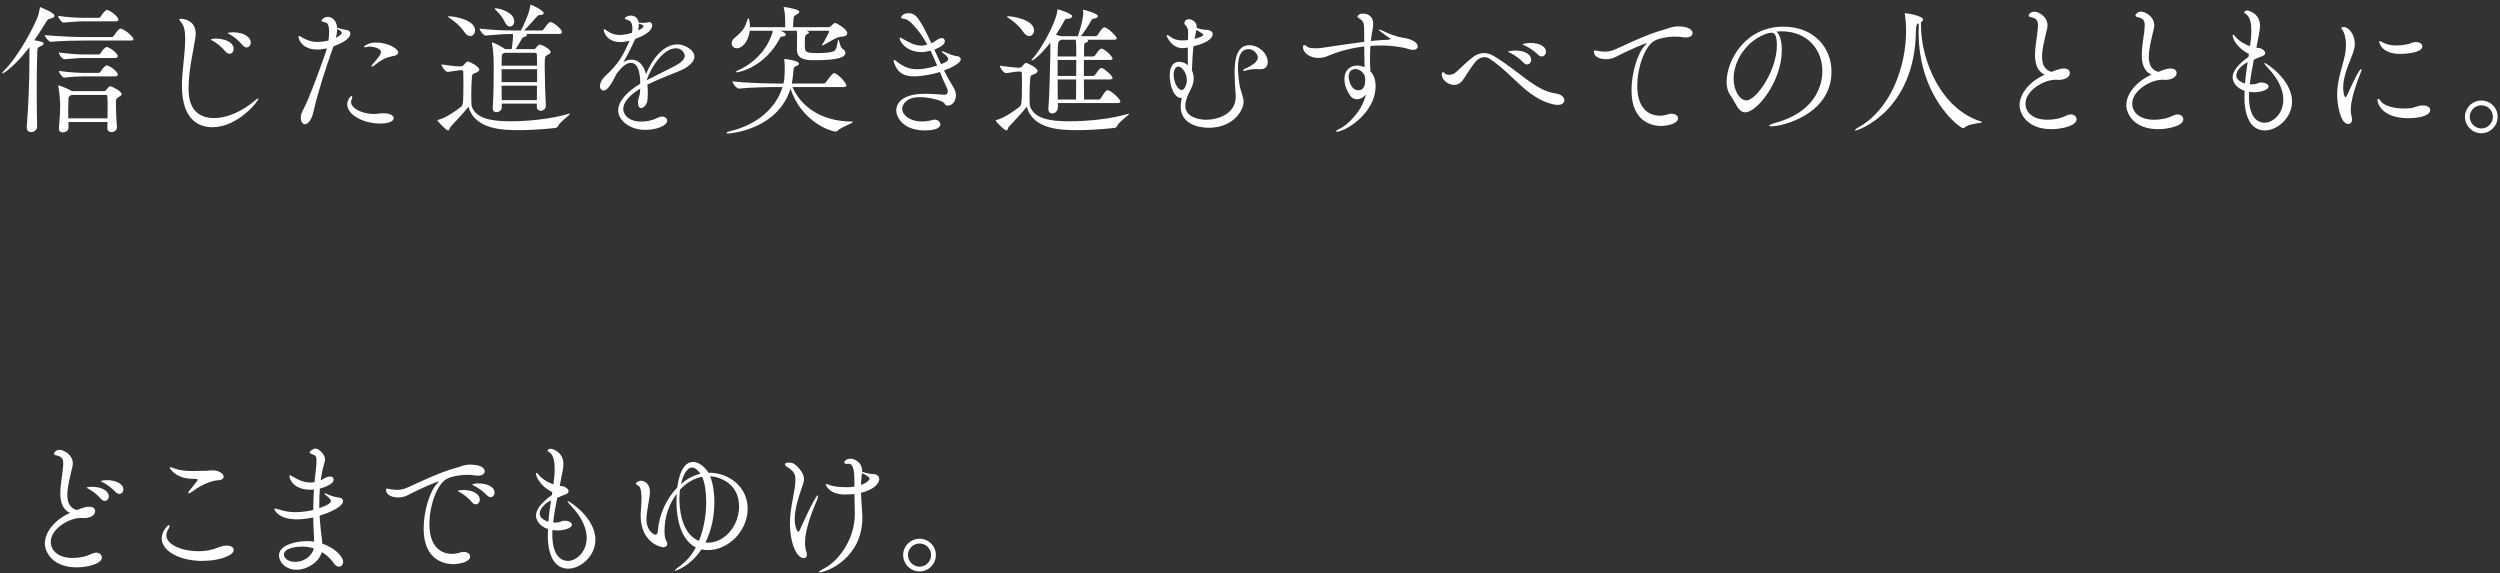 <svg width="445" height="102" viewBox="0 0 445 102" fill="none" xmlns="http://www.w3.org/2000/svg">
<rect x="0" y="0" width="445" height="102" fill="#333333" stroke="none"/>
<path fill-rule="evenodd" clip-rule="evenodd" d="M0.637 12.669C2.561 10.744 4.936 7.045 6.585 3.321C6.835 2.771 7.01 1.972 7.085 1.472C7.11 1.347 7.085 1.272 7.16 1.272C7.185 1.272 9.709 2.247 9.709 2.821C9.709 3.021 9.485 3.196 8.91 3.321C8.535 3.421 8.485 3.471 8.185 3.946C7.51 5.071 6.81 6.146 6.11 7.17C7.585 7.42 7.76 7.545 7.76 7.77C7.76 7.92 7.56 8.07 7.235 8.22C6.71 8.47 6.66 8.47 6.635 9.27C6.56 11.144 6.535 13.669 6.535 16.243C6.535 18.368 6.56 20.542 6.61 22.467V22.517C6.61 23.216 5.935 23.516 5.51 23.516C5.111 23.516 4.761 23.266 4.761 22.667V22.542C5.061 19.042 5.236 14.194 5.236 11.019V8.395C2.811 11.594 0.712 13.069 0.437 13.069C0.387 13.069 0.387 13.044 0.387 13.019C0.387 12.969 0.487 12.819 0.637 12.669ZM19.882 6.595C19.957 6.595 20.157 6.52 20.232 6.396C20.532 5.971 20.932 5.421 21.232 5.171C21.282 5.121 21.357 5.096 21.432 5.096C21.507 5.096 21.557 5.121 21.607 5.121C22.456 5.421 23.756 6.571 23.756 6.995C23.756 7.12 23.631 7.22 23.206 7.22H14.908C13.883 7.22 11.109 7.245 9.01 7.445C8.685 7.445 7.96 6.52 7.96 6.246C10.759 6.52 13.883 6.595 14.958 6.595H19.882ZM12.459 91.294C11.109 90.694 10.734 89.294 10.734 87.77C10.734 86.52 10.984 85.17 11.109 84.146C11.184 83.521 11.259 82.996 11.259 82.546C11.259 81.596 10.959 81.246 9.959 81.046C9.734 80.996 9.609 80.896 9.609 80.771C9.609 80.496 10.009 80.072 10.634 80.072C11.309 80.072 12.959 80.921 12.959 82.496C12.959 83.071 12.734 83.596 12.659 84.021C12.409 85.195 11.984 86.745 11.984 88.095C11.984 89.369 12.384 90.444 13.683 90.794C14.933 90.269 15.458 90.194 15.858 90.194C16.858 90.194 16.933 90.794 16.933 90.969C16.933 91.919 15.683 92.219 14.958 92.219C14.858 92.219 14.733 92.194 14.633 92.194C14.558 92.194 14.483 92.194 14.383 92.194C12.309 92.194 9.035 94.118 9.035 96.443C9.035 97.992 10.334 99.317 12.959 99.317C14.058 99.317 15.283 99.092 16.333 98.567C16.608 98.442 16.883 98.367 17.108 98.367C17.708 98.367 18.132 98.767 18.132 99.217C18.132 100.417 15.433 100.991 13.658 100.991C9.36 100.991 7.985 98.292 7.985 96.717C7.985 94.643 9.834 92.469 12.459 91.294ZM15.808 87.045C15.608 86.945 15.433 86.87 15.433 86.795C15.433 86.77 15.783 86.645 16.408 86.645C17.757 86.645 19.357 87.22 19.357 88.345C19.357 88.819 19.032 89.169 18.632 89.169C18.432 89.169 18.182 89.044 17.957 88.794C17.308 88.02 16.483 87.42 15.808 87.045ZM21.657 16.743C21.657 16.993 21.357 17.143 21.107 17.293C20.632 17.568 20.632 17.643 20.632 18.668C20.632 19.642 20.707 21.167 20.807 22.667V22.717C20.807 23.216 20.307 23.516 19.832 23.516C19.457 23.516 19.107 23.316 19.107 22.842C19.107 22.442 19.132 22.067 19.132 21.717H12.184V22.816C12.184 23.266 11.634 23.566 11.159 23.566C10.809 23.566 10.484 23.391 10.484 22.967V22.891C10.684 20.567 10.709 19.792 10.709 18.568C10.709 18.243 10.584 16.293 10.384 15.393C10.359 15.318 10.359 15.268 10.359 15.243C10.359 15.193 10.384 15.193 10.409 15.193C10.584 15.193 12.284 15.868 12.759 16.193L12.809 16.218H18.557C18.682 16.218 18.832 16.143 18.907 16.018C19.057 15.793 19.432 15.343 19.632 15.343C19.807 15.343 21.657 16.193 21.657 16.743ZM19.107 17.168C19.107 17.093 19.082 16.893 18.907 16.893H12.709L12.534 17.018C12.184 17.243 12.209 17.193 12.184 17.818C12.159 18.493 12.134 19.117 12.134 19.742C12.134 20.192 12.159 20.617 12.159 21.067H19.132C19.157 20.267 19.157 19.592 19.157 18.942C19.157 18.318 19.157 17.718 19.107 17.168ZM14.933 10.32C14.133 10.32 12.759 10.445 11.459 10.545H11.434C11.159 10.545 10.484 9.795 10.484 9.345C12.609 9.62 14.158 9.695 14.983 9.695H17.558C17.633 9.695 17.807 9.62 17.882 9.495C18.057 9.195 18.657 8.37 18.982 8.37C19.057 8.37 19.107 8.395 19.157 8.395C20.332 8.87 20.982 9.795 20.982 9.995C20.982 10.145 20.857 10.32 20.457 10.32H14.933ZM20.457 13.594H14.933C14.133 13.594 12.884 13.644 11.459 13.819H11.434C11.134 13.819 10.484 12.994 10.484 12.619C12.484 12.919 14.158 12.969 14.983 12.969H17.558C17.633 12.969 17.807 12.894 17.882 12.769C18.057 12.469 18.682 11.644 18.982 11.644C19.057 11.644 19.107 11.669 19.157 11.669C20.132 12.044 20.982 12.944 20.982 13.269C20.982 13.444 20.857 13.594 20.457 13.594ZM17.982 85.67C17.982 85.47 19.032 85.47 19.082 85.47C20.457 85.47 21.956 86.045 21.956 87.12C21.956 87.57 21.632 87.92 21.232 87.92C21.032 87.92 20.807 87.82 20.582 87.595C19.882 86.845 19.057 86.245 18.382 85.895C18.182 85.795 17.982 85.72 17.982 85.67ZM17.608 3.171C17.683 3.171 17.832 3.096 17.907 2.971C18.132 2.571 18.757 1.772 19.032 1.772C19.107 1.772 19.157 1.797 19.207 1.797C20.057 2.147 21.082 3.071 21.082 3.471C21.082 3.646 20.982 3.796 20.582 3.796H14.808C14.008 3.796 12.634 3.921 11.334 4.021H11.309C10.959 4.021 10.359 3.196 10.359 2.821C12.009 3.096 14.033 3.171 14.858 3.171H17.608ZM30.085 93.443C30.16 93.443 30.185 93.518 30.185 93.618C30.185 93.743 30.11 93.968 30.01 94.118C29.735 94.518 29.61 94.918 29.61 95.268C29.61 96.967 32.409 98.117 35.309 98.117C36.034 98.117 36.758 98.042 37.433 97.892C38.558 97.642 39.108 97.292 39.758 97.167C39.958 97.142 40.158 97.117 40.332 97.117C41.107 97.117 41.607 97.442 41.607 97.892C41.607 98.867 39.108 99.842 35.959 99.842C32.01 99.842 28.785 98.092 28.785 95.843C28.785 94.518 29.885 93.443 30.085 93.443ZM32.385 15.243C32.385 12.494 32.96 9.695 32.96 6.97C32.96 5.696 32.835 4.621 32.26 3.996C32.035 3.746 31.935 3.596 31.935 3.496C31.935 3.396 32.035 3.346 32.21 3.346C32.26 3.346 34.834 3.346 34.834 5.996C34.834 6.246 34.809 6.52 34.759 6.82C34.484 8.695 33.56 12.569 33.56 15.693C33.56 17.143 33.685 21.017 38.109 21.017C40.333 21.017 43.057 19.917 45.507 17.793C45.707 17.618 45.882 17.518 45.957 17.518C46.007 17.518 46.007 17.543 46.007 17.568C46.007 17.993 42.332 22.642 37.834 22.642C35.634 22.642 32.385 21.592 32.385 15.243ZM40.558 5.896C40.558 5.796 41.158 5.746 41.458 5.746C43.457 5.746 44.632 6.645 44.632 7.57C44.632 8.07 44.307 8.445 43.882 8.445C43.657 8.445 43.407 8.32 43.182 8.045C42.507 7.22 41.658 6.545 40.958 6.146C40.758 6.046 40.558 5.971 40.558 5.896ZM40.858 9.57C40.608 9.57 40.358 9.445 40.133 9.17C39.458 8.345 38.583 7.67 37.884 7.27C37.684 7.17 37.509 7.095 37.509 7.02C37.509 7.02 37.734 6.87 38.408 6.87C39.908 6.87 41.583 7.47 41.583 8.695C41.583 9.195 41.258 9.57 40.858 9.57ZM33.684 85.195C31.135 84.97 30.21 83.371 30.21 83.246C30.21 83.196 30.26 83.171 30.335 83.171C30.51 83.171 30.81 83.296 31.11 83.396C32.134 83.771 33.234 83.846 34.384 83.846C35.159 83.846 35.934 83.821 36.733 83.796C37.133 83.796 37.458 83.721 37.858 83.721C39.008 83.721 39.808 84.346 39.808 84.845C39.808 85.17 39.483 85.47 38.733 85.495C38.158 85.52 36.233 85.945 34.234 87.495C33.934 87.72 33.734 87.82 33.609 87.82C33.534 87.82 33.509 87.795 33.509 87.72C33.509 87.645 33.584 87.47 33.759 87.27C34.109 86.87 35.184 85.57 35.184 85.42C35.184 85.295 35.059 85.245 34.809 85.245C34.434 85.22 34.059 85.22 33.684 85.195ZM49.01 90.519C49.16 90.519 49.41 90.594 49.61 90.669C50.635 91.019 51.56 91.169 52.584 91.169C53.934 91.169 55.159 90.919 55.759 90.769C55.759 89.544 55.809 88.32 55.884 87.145C55.684 87.17 55.484 87.17 55.284 87.17C52.21 87.17 51.51 85.245 51.51 84.72C51.51 84.62 51.56 84.595 51.61 84.595C51.71 84.595 51.91 84.72 52.085 84.82C52.884 85.295 53.984 85.895 55.259 85.895C55.459 85.895 55.659 85.87 55.859 85.845C55.909 85.845 55.934 85.82 55.984 85.82C56.009 85.42 56.059 85.045 56.109 84.67C56.184 84.096 56.334 82.796 56.334 82.046C56.334 81.121 56.109 81.046 55.684 80.896C55.334 80.771 55.109 80.671 55.109 80.521C55.109 80.421 55.634 79.847 56.159 79.847C56.858 79.847 57.858 80.996 57.858 81.696C57.858 82.071 57.708 82.446 57.583 82.996C57.583 82.996 57.433 83.271 57.083 85.495L57.383 85.345C57.858 85.07 58.283 84.82 58.733 84.82C59.008 84.82 59.383 84.895 59.383 85.395C59.383 86.245 57.433 86.845 56.933 86.97C56.858 87.845 56.833 88.719 56.833 89.619C56.833 89.894 56.833 90.169 56.833 90.444C58.258 89.969 58.908 89.519 58.908 89.169C58.908 88.869 58.308 88.37 57.833 87.995C57.783 87.97 57.758 87.92 57.758 87.87C57.758 87.845 57.783 87.82 57.858 87.82C57.883 87.82 57.958 87.82 58.033 87.87C58.583 88.12 59.608 88.519 60.183 88.545C60.733 88.57 61.057 88.819 61.057 89.194C61.057 90.369 57.833 91.519 56.883 91.794C56.933 92.693 57.033 93.568 57.108 94.443C57.183 95.193 57.333 95.993 57.358 96.768C59.908 97.617 61.082 99.267 61.082 99.992C61.082 100.492 60.757 100.867 60.333 100.867C60.033 100.867 59.683 100.692 59.383 100.217C58.883 99.467 58.158 98.792 57.283 98.267C56.758 100.117 54.634 101.416 52.809 101.416C50.835 101.416 49.66 100.042 49.66 98.867C49.66 96.967 52.759 96.318 54.684 96.318C55.109 96.318 55.509 96.343 55.909 96.418C55.909 95.793 55.859 95.118 55.834 94.418C55.784 93.668 55.759 92.893 55.759 92.094C54.359 92.444 52.959 92.444 52.809 92.444C49.61 92.444 48.835 90.794 48.835 90.644C48.835 90.544 48.91 90.519 49.01 90.519ZM53.834 97.292C53.184 97.292 50.535 97.417 50.535 98.742C50.535 99.317 51.26 100.017 52.56 100.017C53.859 100.017 55.434 99.217 55.859 97.617C55.209 97.417 54.534 97.292 53.834 97.292ZM62.584 17.093C62.658 17.093 62.708 17.168 62.708 17.293C62.708 17.418 62.658 17.543 62.609 17.668C62.534 17.818 62.484 17.968 62.484 18.143C62.484 19.217 64.308 20.292 66.633 20.292C67.082 20.292 67.532 20.167 68.257 20.167C68.282 20.167 68.282 20.167 68.307 20.167C69.482 20.167 70.082 20.592 70.082 21.017C70.082 21.117 70.057 21.992 67.682 21.992C64.658 21.992 61.809 20.417 61.809 18.593C61.809 17.868 62.334 17.093 62.584 17.093ZM68.911 86.97C69.061 86.97 69.261 87.045 69.436 87.07C69.811 87.12 70.211 87.195 70.66 87.195C71.11 87.195 71.585 87.12 72.11 86.945C73.285 86.545 77.659 84.196 81.458 83.196C81.983 83.071 82.383 82.771 83.482 82.696C83.532 82.696 83.557 82.696 83.607 82.696C85.907 82.696 86.282 83.496 86.282 83.896C86.282 84.296 85.907 84.67 85.082 84.67C84.907 84.67 84.707 84.645 84.507 84.62C84.082 84.545 83.632 84.52 83.157 84.52C81.708 84.52 80.258 84.845 79.558 85.22C77.734 86.195 76.434 90.069 76.434 93.293C76.434 98.392 79.683 98.592 80.433 98.592C80.883 98.592 81.383 98.517 81.908 98.342C82.133 98.267 82.358 98.242 82.558 98.242C83.232 98.242 83.682 98.617 83.682 99.067C83.682 100.067 81.658 100.417 80.658 100.417C79.483 100.417 75.409 99.992 75.409 94.093C75.409 91.019 76.484 87.445 77.809 86.07C77.984 85.895 78.109 85.77 78.109 85.72C78.109 85.72 78.109 85.695 78.084 85.695C77.834 85.695 74.959 86.895 72.51 88.17C72.01 88.42 71.435 88.545 70.86 88.545C69.736 88.545 68.711 88.07 68.711 87.22C68.711 87.12 68.736 86.97 68.911 86.97ZM81.483 87.37C81.483 87.345 81.833 87.22 82.458 87.22C84.457 87.22 85.407 88.12 85.407 88.919C85.407 89.394 85.082 89.769 84.682 89.769C84.457 89.769 84.232 89.644 84.007 89.394C83.357 88.619 82.533 87.995 81.858 87.62C81.658 87.52 81.483 87.445 81.483 87.37ZM84.057 86.245C84.057 86.195 84.482 86.045 85.157 86.045C86.407 86.045 88.031 86.495 88.031 87.695C88.031 88.145 87.731 88.495 87.331 88.495C87.131 88.495 86.906 88.395 86.682 88.17C85.982 87.42 85.132 86.845 84.457 86.495C84.257 86.395 84.057 86.32 84.057 86.245ZM83.385 18.992C82.785 19.817 81.236 21.442 80.136 22.642C80.061 22.742 80.011 23.216 79.761 23.216C79.411 23.216 77.862 21.542 77.862 21.442C77.862 21.392 77.912 21.342 78.037 21.317C79.136 21.067 80.911 19.942 82.061 19.017C82.485 18.668 82.485 18.043 82.485 14.244C82.485 13.594 82.461 13.044 82.461 12.769C82.461 12.594 82.336 12.494 82.161 12.494L81.711 12.519C81.286 12.544 80.186 12.769 79.711 12.794H79.686C79.286 12.794 78.586 11.819 78.586 11.469C79.411 11.594 81.086 11.819 81.661 11.819H81.736L82.136 11.794C82.286 11.794 82.436 11.694 82.535 11.569C83.06 10.944 83.185 10.944 83.26 10.944C83.51 10.944 85.31 11.794 85.31 12.394C85.31 12.669 84.935 12.869 84.685 12.969C84.335 13.119 84.06 13.069 84.01 13.644C83.935 14.444 83.885 15.768 83.885 16.943C83.885 17.468 83.91 17.968 83.91 18.368C83.91 18.518 83.935 18.892 84.035 19.117C84.885 21.067 87.359 21.592 90.858 21.592C94.083 21.592 98.257 21.142 101.081 20.292C101.231 20.242 101.331 20.217 101.381 20.217C101.431 20.217 101.456 20.242 101.456 20.267C101.456 20.492 99.731 21.617 99.381 22.367C99.281 22.567 99.156 22.717 98.906 22.767C98.707 22.792 95.557 23.166 92.358 23.166C89.784 23.166 84.535 23.141 83.385 18.992ZM95.41 84.346C95.41 84.221 95.435 84.171 95.51 84.171C95.585 84.171 95.735 84.296 95.86 84.471C96.26 85.02 97.235 85.77 98.509 86.22C98.734 84.571 98.734 83.671 98.734 83.421C98.734 82.196 98.534 80.946 97.709 80.446C97.535 80.347 97.46 80.272 97.46 80.197C97.46 79.972 97.909 79.872 98.034 79.872C98.284 79.872 100.284 80.421 100.284 82.571C100.284 83.421 100.034 84.346 99.859 85.295C99.784 85.67 99.709 86.07 99.634 86.495C99.859 86.52 100.259 86.545 100.434 86.62C100.959 86.87 101.209 87.17 101.209 87.445C101.209 87.67 101.034 87.87 100.684 87.995C100.234 88.17 99.784 88.32 99.184 88.619C98.909 90.019 98.634 91.519 98.459 92.993C98.584 92.993 98.709 93.018 98.834 93.018C99.034 93.018 99.209 92.993 99.409 92.968C99.734 92.918 100.009 92.718 100.334 92.693C100.384 92.693 100.459 92.693 100.509 92.693C101.284 92.693 101.808 93.018 101.808 93.393C101.808 93.993 100.459 94.418 99.209 94.418C98.884 94.418 98.609 94.393 98.334 94.343C98.334 94.593 98.309 94.868 98.309 95.118C98.309 99.367 100.234 99.842 101.109 99.842C102.583 99.842 104.433 98.242 104.433 95.743C104.433 93.868 103.383 91.869 101.758 90.169C101.434 89.819 101.034 89.369 101.034 89.219C101.034 89.194 101.059 89.194 101.084 89.194C101.334 89.194 105.982 92.144 105.982 96.068C105.982 99.017 103.333 101.216 101.159 101.216C97.535 101.216 97.51 96.218 97.51 95.443C97.51 95.018 97.51 94.593 97.535 94.168C95.96 93.643 95.41 92.494 95.41 91.769C95.41 90.644 96.385 89.444 98.234 88.12L98.309 87.595C96.185 86.57 95.41 84.845 95.41 84.346ZM96.06 91.419C96.06 91.644 96.135 92.419 97.609 92.868C97.709 91.569 97.909 90.294 98.084 89.069C97.11 89.519 96.06 90.519 96.06 91.419ZM107.76 13.519C110.035 11.394 110.81 10.07 111.934 7.545C111.984 7.445 112.009 7.345 112.059 7.245C111.984 7.27 111.934 7.27 111.884 7.295C111.36 7.42 110.91 7.495 110.51 7.495C107.76 7.495 107.461 5.421 107.461 5.296C107.461 5.246 107.485 5.196 107.535 5.196C107.61 5.196 107.81 5.321 108.11 5.521C108.91 6.071 109.61 6.221 110.285 6.221C110.36 6.221 111.36 6.221 112.484 5.846C112.559 5.521 112.559 5.271 112.559 5.046C112.559 4.171 112.309 3.671 111.56 3.496C111.41 3.446 111.21 3.396 111.21 3.271C111.21 3.046 111.884 2.771 112.259 2.771C112.459 2.771 113.509 2.796 113.684 4.021C113.759 4.021 113.859 4.021 113.984 4.046C114.184 4.071 114.359 4.071 114.534 4.071C114.909 4.071 115.184 4.021 115.259 3.996C115.359 3.946 115.484 3.921 115.559 3.921C115.883 3.921 116.083 4.196 116.083 4.546C116.083 5.521 114.709 6.321 113.084 6.92C113.059 6.995 113.009 7.045 112.984 7.12C112.084 9.07 111.56 10.02 110.96 11.044C111.485 10.744 111.984 10.619 112.434 10.619C113.709 10.619 114.659 11.719 114.984 13.219C116.058 10.519 118.108 7.895 120.557 7.895C121.882 7.895 123.607 8.895 123.607 10.07C123.607 11.044 122.482 12.019 120.857 12.669C119.158 13.344 116.933 14.219 115.234 15.068C115.284 15.568 115.309 16.068 115.309 16.593C115.309 16.968 115.284 17.368 115.259 17.743C115.184 18.593 114.584 19.242 114.134 19.242C113.809 19.242 113.559 18.967 113.559 18.268C113.559 18.168 113.584 18.068 113.584 17.943C113.634 17.318 113.909 17.143 113.934 16.218C113.934 16.068 113.959 15.918 113.959 15.768C111.809 17.068 110.935 18.368 110.935 19.417C110.935 20.242 111.734 21.642 114.159 21.642C115.134 21.642 116.208 21.417 117.108 20.942C117.383 20.792 117.633 20.742 117.858 20.742C118.383 20.742 118.758 21.067 118.758 21.467C118.758 22.417 116.758 23.116 114.859 23.116C111.984 23.116 110.035 21.342 110.035 19.667C110.035 18.018 111.659 16.268 113.959 14.918C113.959 13.719 113.834 11.194 112.284 11.194C111.609 11.194 110.735 11.744 109.735 13.169C109.56 13.469 109.385 13.844 109.185 14.219C108.81 14.918 108.11 16.118 107.436 16.118C107.261 16.118 106.786 15.968 106.786 15.293C106.786 14.843 107.061 14.169 107.76 13.519ZM114.534 4.646C114.534 4.446 113.959 4.271 113.934 4.271C113.834 4.246 113.759 4.221 113.709 4.196C113.709 4.271 113.709 4.321 113.709 4.396C113.709 4.746 113.659 5.071 113.584 5.421C114.134 5.196 114.534 4.871 114.534 4.646ZM115.134 14.269C116.608 13.494 118.658 12.519 120.132 11.744C121.207 11.169 121.882 10.57 121.882 9.92C121.882 9.82 121.682 8.595 120.307 8.595C117.933 8.595 115.758 12.294 115.134 14.194V14.269ZM114.086 85.57C114.711 85.57 115.686 86.095 115.686 87.57C115.686 88.395 115.411 89.444 115.236 90.744C115.136 91.344 115.061 91.969 115.061 92.519C115.061 94.218 116.21 95.168 116.66 95.168C116.935 95.168 117.085 94.893 117.11 94.418C117.285 91.719 118.585 88.794 120.559 86.77C121.084 82.696 122.609 82.221 123.384 82.221C124.683 82.221 125.833 83.646 126.083 84.146C126.133 84.146 126.183 84.146 126.233 84.146C129.682 84.146 133.081 86.595 133.081 90.544C133.081 94.493 129.682 97.917 126.008 97.917C125.633 97.917 125.233 97.892 124.858 97.792C122.834 100.867 120.184 101.616 120.159 101.616C120.134 101.616 120.109 101.591 120.109 101.591C120.109 101.491 120.434 101.166 121.134 100.667C122.284 99.817 123.184 98.717 123.859 97.442C120.434 95.743 120.409 90.194 120.409 89.344C120.409 88.844 120.434 88.37 120.459 87.895C119.11 89.669 118.285 91.994 118.285 94.418C118.285 95.093 118.335 95.843 118.535 96.143C118.685 96.368 118.785 96.618 118.785 96.817C118.785 97.392 118.135 97.417 118.01 97.417C117.91 97.417 114.036 96.842 114.036 91.694C114.036 91.344 114.061 90.994 114.086 90.644C114.136 90.019 114.186 89.344 114.186 88.719C114.186 87.67 114.061 86.77 113.711 86.52C113.486 86.345 113.186 86.27 113.186 86.095C113.186 85.77 113.911 85.57 114.086 85.57ZM123.184 83.221C121.959 83.221 121.309 85.67 121.209 86.17C122.234 85.27 123.409 84.62 124.683 84.321C124.158 83.596 123.659 83.221 123.184 83.221ZM126.008 96.593C129.157 96.593 131.557 93.393 131.557 90.169C131.557 86.045 128.108 84.87 126.408 84.77C126.858 85.895 127.158 87.545 127.158 89.369C127.158 91.694 126.708 94.293 125.558 96.568C125.708 96.593 125.858 96.593 126.008 96.593ZM124.408 96.268C125.333 94.043 125.708 91.519 125.708 89.344C125.708 87.47 125.433 85.845 124.983 84.87C123.509 85.145 122.134 85.97 121.034 87.17C120.984 87.67 120.934 88.195 120.934 88.744C120.934 89.894 121.034 94.893 124.408 96.268ZM129.312 23.666C129.312 23.566 129.561 23.441 129.861 23.366C134.835 22.242 138.209 19.117 139.284 15.493H138.309C136.985 15.493 133.685 15.543 131.561 15.768H131.536C131.086 15.768 130.361 14.793 130.361 14.469C132.786 14.793 137.06 14.868 138.434 14.868H139.459C139.584 14.319 139.659 13.744 139.659 13.194C139.659 12.769 139.684 12.394 139.684 12.019C139.684 11.594 139.659 11.169 139.609 10.67V10.57C139.609 10.519 139.609 10.495 139.659 10.495C139.759 10.495 142.208 10.769 142.208 11.319C142.208 11.469 142.083 11.619 141.733 11.769C141.309 11.969 141.284 11.819 141.159 13.369C141.109 13.894 141.034 14.394 140.934 14.868H146.607C146.757 14.868 146.932 14.769 147.007 14.644C148.082 13.144 148.307 13.019 148.457 13.019C149.082 13.019 150.656 14.769 150.656 15.193C150.656 15.343 150.556 15.493 150.156 15.493H141.059C142.458 18.717 145.882 21.592 151.606 21.642C151.756 21.642 151.831 21.667 151.831 21.692C151.831 21.917 149.732 22.642 149.157 23.216C149.032 23.341 148.932 23.416 148.782 23.416C147.857 23.416 142.633 21.667 140.709 15.768C138.484 23.016 130.111 23.766 129.611 23.766C129.411 23.766 129.312 23.741 129.312 23.666ZM140.336 82.346C140.66 82.346 141.035 82.396 141.21 82.496C141.785 82.771 143.11 84.096 143.11 85.22C143.11 85.745 142.91 86.295 142.685 86.92C142.11 88.594 141.46 90.644 141.46 92.394C141.46 93.943 141.985 94.668 142.085 94.668C142.185 94.668 142.285 94.543 142.41 94.243C142.56 93.868 145.134 88.17 145.559 88.17C145.609 88.17 145.609 88.22 145.609 88.295C145.609 88.445 145.534 88.769 145.434 88.994C144.485 91.169 143.285 94.393 143.285 96.518C143.285 97.142 143.36 97.767 143.535 98.217C143.61 98.417 143.635 98.592 143.635 98.717C143.635 99.142 143.385 99.342 143.06 99.342C141.76 99.342 140.61 96.543 140.61 93.218C140.61 90.844 141.185 88.694 141.435 87.02C141.51 86.545 141.585 85.995 141.585 85.495C141.585 84.471 141.435 83.946 140.086 83.096C139.836 82.946 139.736 82.796 139.736 82.671C139.736 82.421 140.011 82.346 140.336 82.346ZM152.158 91.569C152.158 91.494 152.158 91.394 152.158 91.294C152.133 90.294 152.108 89.144 152.083 87.945C151.808 87.97 151.533 87.995 151.258 87.995C150.983 87.995 150.708 88.02 150.408 88.02C147.534 88.02 146.984 86.32 146.984 86.22C146.984 86.17 147.034 86.145 147.084 86.145C147.234 86.145 147.509 86.295 147.734 86.37C148.559 86.645 149.658 86.72 150.658 86.72C150.808 86.72 150.983 86.72 151.133 86.72C151.433 86.72 151.758 86.67 152.083 86.62V85.27C152.083 84.021 151.908 82.546 151.083 82.546C151.083 82.546 151.058 82.546 151.033 82.546C150.933 82.546 150.858 82.571 150.783 82.571C150.408 82.571 150.283 82.446 150.283 82.321C150.283 82.096 150.658 81.646 151.383 81.646C152.158 81.646 153.457 82.371 153.457 83.721C153.457 83.821 153.457 83.896 153.457 83.996C153.957 84.146 154.532 84.271 154.907 84.346C155.232 84.396 155.582 84.371 155.782 84.42C156.157 84.495 156.507 84.82 156.507 85.295C156.507 86.12 155.432 87.195 153.257 87.72C153.282 88.894 153.382 89.969 153.457 91.069C153.482 91.419 153.507 91.744 153.507 92.069C153.507 99.417 147.134 101.866 145.859 101.866C145.784 101.866 145.734 101.841 145.734 101.816C145.734 101.741 145.984 101.566 146.684 101.191C149.558 99.692 152.158 95.668 152.158 91.569ZM154.682 85.445C154.707 85.42 154.782 85.32 154.782 85.195C154.782 84.87 154.032 84.495 153.432 84.221C153.432 84.321 153.407 84.446 153.382 84.571C153.307 85.195 153.282 85.77 153.257 86.32C153.857 86.12 154.382 85.82 154.682 85.445ZM159.16 10.67C159.235 10.67 159.385 10.744 159.585 10.919C160.86 11.944 161.934 12.319 163.259 12.319C164.759 12.319 166.208 11.869 166.808 11.669C166.433 10.794 166.058 9.895 165.634 9.02C164.934 9.195 164.584 9.27 164.009 9.27C161.385 9.27 160.135 7.445 160.135 6.795C160.135 6.72 160.16 6.695 160.21 6.695C160.335 6.695 160.535 6.845 160.71 6.92C161.51 7.345 162.659 8.12 164.009 8.12C164.259 8.12 164.459 8.095 165.059 7.945C164.309 6.571 163.409 5.271 162.284 4.146C161.51 3.396 161.06 3.346 160.71 3.321C160.51 3.296 160.41 3.196 160.41 3.071C160.41 2.871 160.81 2.347 161.684 2.347C163.009 2.347 163.659 3.146 165.783 7.695C166.008 7.595 166.233 7.495 166.383 7.37C166.858 7.02 167.333 6.77 167.633 6.77C168.133 6.77 168.183 7.245 168.183 7.345C168.183 7.82 167.633 8.32 166.308 8.82C166.708 9.72 167.108 10.57 167.508 11.419C168.408 11.069 168.783 10.819 168.783 10.545C168.783 10.32 168.633 10.02 168.058 9.595C167.758 9.37 167.608 9.245 167.608 9.17C167.608 9.145 167.633 9.12 167.683 9.12C167.783 9.12 168.058 9.22 168.458 9.395C169.308 9.77 170.007 9.97 170.157 9.97C170.682 9.97 171.007 10.22 171.007 10.57C171.007 11.244 169.358 12.069 168.033 12.544C168.533 13.544 169.058 14.494 169.633 15.393C170.007 15.968 170.157 16.518 170.157 16.993C170.157 17.843 169.633 18.792 168.658 18.792C168.258 18.792 168.208 18.543 168.058 18.343C167.758 17.918 165.509 17.293 163.684 17.293C161.26 17.293 160.585 18.717 160.585 19.342C160.585 20.417 161.884 21.617 164.084 21.617C164.834 21.617 165.534 21.492 165.958 21.367C166.108 21.317 166.233 21.292 166.358 21.292C166.958 21.292 167.383 21.692 167.383 22.142C167.383 23.066 165.584 23.216 164.634 23.216C160.81 23.216 159.535 20.917 159.535 19.642C159.535 19.117 159.735 16.693 164.659 16.693C166.058 16.693 167.433 16.843 168.033 16.868C168.058 16.868 168.058 16.868 168.083 16.868C168.508 16.868 168.708 16.618 168.708 16.293C168.708 16.093 168.658 15.868 168.533 15.618C168.108 14.743 167.708 13.794 167.308 12.819C165.958 13.244 164.009 13.594 162.709 13.594C161.01 13.594 159.785 13.044 159.16 11.219C159.085 11.044 159.06 10.894 159.06 10.794C159.06 10.719 159.085 10.67 159.16 10.67ZM163.686 95.893C165.285 95.893 166.585 97.192 166.585 98.792C166.585 100.392 165.285 101.716 163.686 101.716C162.086 101.716 160.762 100.392 160.762 98.792C160.762 97.192 162.086 95.893 163.686 95.893ZM163.686 100.867C164.811 100.867 165.735 99.917 165.735 98.792C165.735 97.667 164.811 96.743 163.686 96.743C162.561 96.743 161.611 97.667 161.611 98.792C161.611 99.917 162.561 100.867 163.686 100.867ZM131.161 8.595C130.611 8.595 130.236 8.22 130.236 7.72C130.236 7.395 130.411 7.02 130.836 6.67C132.236 5.546 132.636 4.871 133.036 3.521C133.086 3.346 133.161 3.246 133.211 3.246C133.211 3.246 133.485 3.346 133.485 4.846H139.759V3.946C139.759 2.846 139.709 2.172 139.509 1.422C139.484 1.347 139.484 1.297 139.484 1.272C139.484 1.247 139.484 1.247 139.509 1.247C139.759 1.247 142.283 1.622 142.283 2.097C142.283 2.247 142.133 2.372 141.908 2.521C141.359 2.871 141.309 2.746 141.234 3.446C141.209 3.746 141.184 4.346 141.184 4.846H147.457C147.582 4.846 147.807 4.746 147.907 4.646C148.157 4.396 148.482 4.071 148.707 4.071C148.807 4.071 150.806 5.146 150.806 5.921C150.806 6.221 150.531 6.495 149.807 6.52C148.857 6.571 147.582 7.52 146.532 8.045C146.482 8.07 146.407 8.095 146.357 8.095C146.332 8.095 146.307 8.095 146.307 8.045C146.307 8.02 146.332 7.97 146.382 7.895C146.807 7.27 147.582 5.721 147.582 5.621C147.582 5.521 147.507 5.471 147.407 5.471H143.533C143.833 5.571 143.983 5.621 143.983 5.771C143.983 5.871 143.908 5.996 143.708 6.071C143.258 6.271 143.258 6.42 143.258 7.97C143.258 9.32 143.333 9.445 145.658 9.445C146.307 9.445 147.032 9.42 147.482 9.345C148.732 9.145 148.807 9.095 149.132 7.37C149.182 7.17 149.207 7.07 149.257 7.07C149.382 7.07 149.532 8.445 149.981 8.695C150.281 8.87 150.481 9.12 150.481 9.395C150.481 10.045 149.682 10.719 145.058 10.719C143.683 10.719 141.858 10.694 141.858 8.845V8.695C141.883 8.045 141.883 7.27 141.883 6.77C141.883 6.396 141.883 5.796 141.833 5.471H138.884C139.084 5.546 139.884 5.821 139.884 6.146C139.884 6.321 139.709 6.471 139.309 6.495C138.984 6.52 138.959 6.52 138.859 6.745C136.21 11.844 131.686 12.869 131.136 12.869C131.011 12.869 130.961 12.844 130.961 12.819C130.961 12.744 131.061 12.669 131.286 12.569C136.06 10.445 137.41 6.396 137.56 5.471H133.461C133.161 7.595 132.011 8.595 131.161 8.595ZM91.533 3.796C91.533 4.321 91.183 4.721 90.758 4.721C90.459 4.721 90.134 4.496 89.884 3.971C89.509 3.146 88.809 2.297 88.284 1.822C88.134 1.672 88.059 1.597 88.059 1.547C88.059 1.497 88.109 1.472 88.209 1.472C88.809 1.472 91.533 2.147 91.533 3.796ZM86.46 6.321H86.435C86.035 6.321 85.36 5.371 85.36 5.096C87.884 5.371 89.784 5.421 91.508 5.421H92.733C92.933 5.021 94.208 2.521 94.383 1.072C94.408 0.897 94.408 0.822 94.458 0.822C94.633 0.822 96.782 1.872 96.782 2.347C96.782 2.521 96.582 2.646 96.082 2.671C95.732 2.696 95.732 2.796 95.507 3.021C95.032 3.521 94.133 4.596 93.283 5.421H96.432C96.507 5.421 96.682 5.346 96.757 5.221C97.607 3.996 97.857 3.921 97.957 3.921C98.007 3.921 98.057 3.946 98.107 3.946C98.981 4.271 100.031 5.296 100.031 5.721C100.031 5.896 99.906 6.046 99.531 6.046H93.708C93.758 6.096 93.808 6.171 93.808 6.221C93.808 6.346 93.658 6.495 93.283 6.595C93.008 6.67 92.933 6.82 92.833 6.995C92.533 7.52 92.133 8.22 91.783 8.745H95.032C95.157 8.745 95.282 8.695 95.357 8.57C95.657 8.17 95.857 7.945 96.082 7.945C96.557 7.945 98.007 8.795 98.007 9.245C98.007 9.495 97.707 9.645 97.457 9.77C97.007 10.045 96.957 10.095 96.957 11.694C96.957 13.644 97.057 16.968 97.157 18.817V18.868C97.157 19.392 96.682 19.717 96.232 19.717C95.882 19.717 95.557 19.492 95.557 19.017V18.443H89.309V19.192C89.309 19.642 88.784 19.967 88.359 19.967C88.009 19.967 87.709 19.767 87.709 19.342V19.267C87.859 16.918 87.884 13.794 87.884 12.019C87.884 9.945 87.734 8.42 87.584 7.795C87.584 7.72 87.559 7.695 87.559 7.645C87.559 7.595 87.584 7.57 87.634 7.57C87.909 7.57 89.259 8.27 89.884 8.72L89.909 8.745H91.083C91.158 8.22 91.308 7.145 91.308 6.495C91.308 6.321 91.308 6.171 91.283 6.046C89.859 6.046 88.334 6.171 86.46 6.321ZM89.309 17.818H95.557C95.557 16.993 95.582 16.118 95.582 15.243H89.284C89.284 16.118 89.309 16.993 89.309 17.818ZM89.284 14.618H95.607V12.319H89.284V14.618ZM89.784 9.395C89.734 9.445 89.659 9.47 89.584 9.52C89.409 9.62 89.309 9.67 89.309 10.195C89.309 10.545 89.284 11.069 89.284 11.694H95.607C95.607 10.794 95.582 10.07 95.557 9.645C95.557 9.57 95.457 9.395 95.307 9.395H89.784ZM84.56 5.396C84.56 5.971 84.185 6.42 83.71 6.42C83.36 6.42 82.96 6.196 82.61 5.646C81.961 4.646 80.736 3.621 79.886 3.121C79.786 3.046 79.736 2.996 79.736 2.971C79.736 2.921 79.811 2.896 79.936 2.896C80.786 2.896 84.56 3.496 84.56 5.396ZM65.783 8.295C65.683 8.295 65.583 8.295 65.508 8.32C65.283 8.37 65.058 8.42 64.933 8.42C64.833 8.42 64.783 8.395 64.783 8.345C64.783 8.22 65.558 7.57 66.907 7.57C69.207 7.57 70.881 8.745 70.881 9.32C70.881 9.62 70.607 9.845 70.207 9.92C68.782 10.22 68.107 10.445 66.558 11.694C66.408 11.819 66.308 11.844 66.233 11.844C66.158 11.844 66.133 11.819 66.133 11.769C66.133 11.694 66.158 11.619 66.233 11.544C66.807 10.819 67.007 10.719 67.457 10.045C67.532 9.945 67.807 9.595 67.807 9.27C67.807 8.52 66.283 8.295 65.783 8.295ZM53.136 6.545C53.136 6.446 53.186 6.396 53.236 6.396C53.361 6.396 53.561 6.545 53.736 6.645C54.286 6.97 55.285 7.47 56.46 7.47C56.535 7.47 57.335 7.47 58.46 7.22C58.535 6.72 58.584 6.171 58.584 5.671C58.584 4.771 58.41 4.046 57.86 3.971C57.585 3.946 57.235 3.846 57.235 3.646C57.235 3.496 57.735 2.996 58.36 2.996C58.834 2.996 59.884 3.371 60.009 4.946C60.984 5.221 61.234 5.271 61.634 5.321C62.059 5.371 62.359 5.621 62.359 5.996C62.359 7.045 60.284 7.92 59.359 8.245C59.309 8.395 59.259 8.52 59.209 8.67C57.86 12.469 56.635 16.243 55.76 20.042C55.485 21.317 54.785 22.117 54.286 22.117C53.911 22.117 53.536 21.692 53.536 20.967C53.536 20.517 53.686 19.992 54.036 19.392C54.935 17.843 57.935 9.695 58.185 8.595C57.81 8.695 57.21 8.82 56.535 8.82C53.661 8.82 53.136 6.92 53.136 6.545ZM60.834 5.846C60.834 5.646 60.584 5.421 60.009 5.171C60.009 5.646 59.934 6.171 59.784 6.745C60.459 6.396 60.834 6.046 60.834 5.846ZM177.412 21.342C178.511 21.092 180.311 19.942 181.461 19.017C181.836 18.693 181.911 18.443 181.911 14.444C181.911 13.819 181.886 13.294 181.886 13.019C181.886 12.844 181.761 12.744 181.586 12.744H181.111C180.686 12.744 179.561 12.994 179.086 13.019H179.061C178.661 13.019 177.961 12.044 177.961 11.694C178.836 11.819 180.661 12.044 181.136 12.044H181.536C181.686 12.044 181.836 11.944 181.936 11.819C182.46 11.194 182.585 11.194 182.66 11.194C182.76 11.194 184.685 11.994 184.685 12.644C184.685 12.919 184.31 13.119 184.06 13.219C183.71 13.369 183.435 13.319 183.385 13.894C183.31 14.693 183.26 15.918 183.26 17.018C183.26 17.493 183.285 17.968 183.285 18.368C183.285 18.518 183.31 18.892 183.41 19.117C184.285 21.092 186.809 21.592 190.333 21.592C193.558 21.592 197.782 21.167 200.581 20.317C200.731 20.267 200.831 20.242 200.906 20.242C200.956 20.242 200.956 20.267 200.956 20.292C200.956 20.517 199.231 21.617 198.881 22.367C198.781 22.567 198.656 22.717 198.406 22.767C198.207 22.792 195.007 23.166 191.758 23.166C188.959 23.166 183.885 23.091 182.76 18.992C182.16 19.817 180.611 21.442 179.511 22.642C179.436 22.742 179.386 23.216 179.136 23.216C178.761 23.216 177.237 21.617 177.237 21.467C177.237 21.417 177.287 21.367 177.412 21.342ZM182.11 5.646C181.461 4.646 180.236 3.621 179.386 3.121C179.286 3.046 179.236 2.996 179.236 2.971C179.236 2.921 179.311 2.896 179.436 2.896C180.286 2.896 184.06 3.496 184.06 5.396C184.06 5.971 183.685 6.42 183.21 6.42C182.86 6.42 182.46 6.196 182.11 5.646ZM183.66 10.769C183.635 10.769 183.61 10.744 183.61 10.719C183.61 10.67 183.685 10.57 183.81 10.42C185.31 8.82 187.959 4.071 188.209 1.897C188.234 1.722 188.209 1.672 188.309 1.672C188.459 1.672 190.858 2.421 190.858 2.896C190.858 3.121 190.508 3.321 190.059 3.346C189.659 3.371 189.634 3.371 189.459 3.696C189.009 4.521 188.509 5.371 187.959 6.196L188.734 6.396L188.884 6.446H191.858C191.958 6.171 192.808 3.621 192.808 2.347C192.808 2.222 192.808 2.097 192.783 1.997C192.783 1.947 192.758 1.897 192.758 1.847C192.758 1.772 192.783 1.747 192.858 1.747C192.883 1.747 195.432 2.347 195.432 2.896C195.432 3.071 195.257 3.221 194.782 3.296C194.457 3.346 194.357 3.396 194.233 3.646C193.733 4.596 193.033 5.621 192.383 6.446H195.032C195.107 6.446 195.307 6.346 195.382 6.221C196.032 5.221 196.282 4.871 196.582 4.871C196.632 4.871 196.682 4.871 196.707 4.896C197.582 5.221 198.781 6.545 198.781 6.82C198.781 6.97 198.681 7.07 198.257 7.07H193.533C193.633 7.12 193.683 7.195 193.683 7.27C193.683 7.42 193.458 7.57 193.183 7.645C193.008 7.695 192.983 7.87 192.983 8.12C192.958 8.645 192.958 9.32 192.958 10.045H194.607C194.682 10.045 194.882 9.945 194.957 9.82C195.657 8.745 195.957 8.645 196.057 8.645C196.107 8.645 196.157 8.645 196.182 8.67C196.857 8.92 198.032 10.07 198.032 10.42C198.032 10.57 197.932 10.67 197.507 10.67H192.933V13.519H194.607C194.682 13.519 194.882 13.419 194.957 13.294C195.507 12.469 195.832 12.094 196.057 12.094C196.107 12.094 196.157 12.094 196.182 12.119C196.607 12.269 198.032 13.444 198.032 13.894C198.032 14.044 197.932 14.144 197.507 14.144H192.933C192.933 15.468 192.958 16.743 192.958 17.718H195.607C195.682 17.718 195.857 17.618 195.932 17.493C196.657 16.368 196.857 16.068 197.182 16.068C197.232 16.068 197.282 16.068 197.307 16.093C198.282 16.443 199.431 17.793 199.431 18.068C199.431 18.218 199.331 18.343 198.906 18.343H188.284C188.284 18.668 188.309 18.942 188.309 19.142C188.309 19.367 188.109 20.192 187.284 20.192C186.909 20.192 186.609 19.967 186.609 19.392V19.217C186.809 17.268 186.959 10.495 186.959 9.52V7.57C185.21 9.845 183.91 10.769 183.66 10.769ZM188.284 17.718H191.533C191.533 16.968 191.558 15.568 191.558 14.144H188.259C188.259 15.443 188.284 16.718 188.284 17.718ZM188.259 13.519H191.558C191.558 12.444 191.583 11.394 191.583 10.67H188.259V13.519ZM191.583 10.045V9.795C191.583 8.07 191.558 7.545 191.483 7.07H188.934L188.684 7.195C188.409 7.345 188.259 7.395 188.259 10.045H191.583ZM207.761 6.246C207.886 6.246 208.136 6.371 208.461 6.62C209.01 7.045 209.735 7.195 210.485 7.195C210.81 7.195 211.135 7.17 211.46 7.12C211.46 6.695 211.46 6.271 211.485 5.896C211.485 5.846 211.485 5.796 211.485 5.721C211.485 4.596 210.81 4.471 210.81 4.146C210.81 3.871 211.035 3.421 211.585 3.421C212.11 3.421 213.009 3.821 213.009 4.771C213.009 4.846 213.009 4.896 213.009 4.971C214.209 5.371 214.559 5.271 214.984 5.321C215.509 5.396 215.859 5.671 215.859 6.071C215.859 6.495 215.459 7.52 212.435 8.245C212.285 9.62 212.21 11.119 212.16 12.569C212.385 12.994 212.485 13.444 212.485 13.919C212.485 14.569 212.285 15.293 211.885 16.043C211.41 16.943 210.985 17.918 210.985 18.817C210.985 21.067 213.909 21.317 214.684 21.317C216.808 21.317 219.958 20.267 219.958 17.218C219.958 17.143 219.958 17.043 219.958 16.943C219.833 15.293 219.758 13.994 219.758 12.894C219.758 10.969 220.008 8.045 222.357 8.045C224.107 8.045 225.656 9.545 225.656 11.019C225.656 11.744 225.281 12.319 224.407 12.319C224.332 12.319 224.282 12.319 224.207 12.319C224.032 12.294 223.857 12.294 223.657 12.294C223.007 12.294 222.282 12.394 221.757 12.544C221.607 12.594 221.507 12.594 221.432 12.594C221.307 12.594 221.257 12.569 221.257 12.519C221.257 12.444 221.357 12.344 221.582 12.244C222.282 11.944 223.882 11.144 223.882 10.295C223.882 10.095 223.857 9.945 223.832 9.895C223.482 9.12 222.857 8.745 222.232 8.745C221.107 8.745 220.358 9.67 220.358 12.044C220.358 12.994 220.483 13.994 220.583 14.769C220.733 16.093 221.357 17.118 221.357 18.143C221.357 19.517 219.658 22.742 215.134 22.742C213.259 22.742 210.16 22.042 210.16 18.967C210.16 18.493 210.235 17.968 210.36 17.468C208.835 17.468 208.211 15.018 208.211 13.444C208.211 12.119 208.66 10.994 209.935 10.994C210.46 10.994 211.035 11.244 211.435 11.619V8.47C211.085 8.52 210.76 8.57 210.485 8.57C208.51 8.57 207.661 6.471 207.661 6.346C207.661 6.271 207.686 6.246 207.761 6.246ZM214.009 6.396C214.084 6.321 214.184 6.221 214.184 6.146C214.184 6.071 214.159 6.046 212.959 5.321C212.909 5.621 212.834 5.946 212.759 6.321C212.709 6.52 212.659 6.72 212.634 6.92C213.259 6.77 213.759 6.595 214.009 6.396ZM211.26 14.269C211.26 12.819 210.26 11.844 209.785 11.844C209.435 11.844 208.91 12.144 208.91 13.319C208.91 14.644 209.66 16.018 210.335 16.018C210.71 16.018 211.06 15.593 211.26 14.469C211.26 14.394 211.26 14.344 211.26 14.269ZM232.186 8.02C232.311 8.02 232.511 8.12 232.711 8.32C232.961 8.57 233.686 8.595 234.136 8.595C234.586 8.595 235.035 8.57 235.485 8.495C238.01 8.12 240.384 7.745 242.834 7.445C242.834 6.67 242.809 5.846 242.809 4.996C242.809 3.821 242.409 3.571 241.834 3.196C241.684 3.096 241.634 3.046 241.634 2.946C241.634 2.771 241.909 2.421 242.634 2.421C243.009 2.421 244.433 2.546 244.433 4.296C244.433 4.571 244.383 4.846 244.333 5.171C244.183 5.921 244.083 6.62 244.008 7.295C245.008 7.195 246.058 7.12 247.133 7.07C247.382 7.045 247.507 6.995 247.507 6.92C247.507 6.895 247.457 6.845 247.407 6.82C246.808 6.446 245.358 5.346 245.358 5.271C245.358 5.246 245.383 5.246 245.408 5.246C245.558 5.246 245.908 5.371 246.108 5.471C247.282 6.046 248.557 6.52 249.482 6.67C251.781 6.995 252.356 7.77 252.356 8.245C252.356 8.595 252.056 8.87 251.531 8.87C251.332 8.87 251.132 8.845 250.882 8.77C249.307 8.295 247.557 8.095 245.758 8.095C245.158 8.095 244.533 8.12 243.933 8.17C243.883 8.97 243.858 9.67 243.858 10.32C243.858 11.294 243.908 12.094 243.933 12.694C244.658 13.469 244.858 14.419 244.858 15.318C244.858 20.217 239.384 23.441 237.96 23.441C237.86 23.441 237.81 23.416 237.81 23.366C237.81 23.291 238.01 23.116 238.46 22.916C239.659 22.392 242.409 19.967 243.134 16.818C242.784 17.243 242.359 17.518 241.859 17.643C241.734 17.668 241.634 17.668 241.534 17.668C240.984 17.668 240.559 17.368 240.334 17.018C239.809 16.193 239.309 15.343 239.309 14.044C239.309 12.444 240.384 11.669 241.584 11.669C242.009 11.669 242.459 11.769 242.884 11.969C242.884 10.994 242.859 9.745 242.834 8.27C240.534 8.545 238.31 9.12 236.46 9.92C235.96 10.145 235.335 10.32 234.661 10.32C233.386 10.32 231.936 9.57 231.936 8.345C231.936 8.12 232.036 8.02 232.186 8.02ZM241.234 12.294C240.609 12.294 240.059 12.744 240.059 13.644C240.059 14.019 240.334 16.068 241.834 16.068C242.834 16.068 243.009 14.968 243.009 14.244C243.009 13.994 242.984 13.744 242.934 13.494C242.359 12.344 241.459 12.294 241.234 12.294ZM256.861 12.844C256.961 12.844 257.061 12.919 257.161 13.044C257.286 13.219 257.586 13.319 257.936 13.319C258.236 13.319 258.611 13.244 258.936 13.019C259.436 12.694 260.86 11.169 262.135 10.195C262.71 9.745 263.41 9.445 264.184 9.445C264.684 9.445 265.234 9.57 265.809 9.92C270.358 12.619 273.332 16.193 276.956 16.643C277.931 16.768 278.456 17.343 278.456 17.868C278.456 18.293 278.081 18.668 277.256 18.668C277.031 18.668 276.756 18.643 276.431 18.568C271.733 17.443 269.283 13.144 265.134 10.445C264.834 10.245 264.509 10.17 264.209 10.17C263.709 10.17 263.235 10.42 262.86 10.769C262.085 11.494 260.86 13.619 260.435 14.194C259.96 14.868 259.361 15.118 258.811 15.118C257.911 15.118 256.636 14.344 256.636 13.219C256.636 12.969 256.736 12.844 256.861 12.844ZM272.557 10.644C272.557 11.094 272.232 11.469 271.832 11.469C271.633 11.469 271.383 11.369 271.158 11.119C270.433 10.37 269.533 9.77 268.833 9.42C268.633 9.32 268.458 9.27 268.458 9.195C268.458 9.095 269.258 8.995 269.708 8.995C271.857 8.995 272.557 9.97 272.557 10.644ZM275.182 9.22C275.182 9.67 274.857 10.045 274.432 10.045C274.232 10.045 274.007 9.97 273.782 9.745C273.032 9.02 272.157 8.445 271.433 8.12C271.233 8.02 271.008 7.97 271.008 7.895C271.008 7.845 271.533 7.645 272.407 7.645C273.757 7.645 275.182 8.12 275.182 9.22ZM283.911 8.97C284.061 8.97 284.261 9.045 284.436 9.07C284.811 9.12 285.211 9.195 285.66 9.195C286.11 9.195 286.585 9.12 287.11 8.945C288.285 8.545 292.659 6.196 296.458 5.196C296.983 5.071 297.383 4.771 298.482 4.696C298.532 4.696 298.557 4.696 298.607 4.696C300.907 4.696 301.282 5.496 301.282 5.896C301.282 6.296 300.907 6.67 300.082 6.67C299.907 6.67 299.707 6.645 299.507 6.62C299.082 6.545 298.632 6.52 298.157 6.52C296.708 6.52 295.258 6.845 294.558 7.22C292.734 8.195 291.434 12.069 291.434 15.293C291.434 20.392 294.683 20.592 295.433 20.592C295.883 20.592 296.383 20.517 296.908 20.342C297.133 20.267 297.358 20.242 297.558 20.242C298.232 20.242 298.682 20.617 298.682 21.067C298.682 22.067 296.658 22.417 295.658 22.417C294.483 22.417 290.409 21.992 290.409 16.093C290.409 13.019 291.484 9.445 292.809 8.07C292.984 7.895 293.109 7.77 293.109 7.72C293.109 7.72 293.109 7.695 293.084 7.695C292.834 7.695 289.959 8.895 287.51 10.17C287.01 10.42 286.435 10.545 285.86 10.545C284.736 10.545 283.711 10.07 283.711 9.22C283.711 9.12 283.736 8.97 283.911 8.97ZM317.409 4.746C323.082 4.746 326.006 8.67 326.006 12.744C326.006 20.342 317.309 22.492 315.259 22.492C315.034 22.492 314.909 22.442 314.909 22.392C314.909 22.267 315.309 22.067 316.034 21.867C322.607 20.092 324.382 15.743 324.382 12.644C324.382 8.945 321.832 5.571 317.084 5.571C316.784 5.571 316.484 5.596 316.184 5.621C316.809 6.071 317.159 7.345 317.159 8.945C317.159 14.419 312.785 19.992 310.635 19.992C309.411 19.992 308.961 18.318 307.936 16.843C307.536 16.293 307.336 15.493 307.336 14.569C307.336 10.769 310.66 4.746 317.409 4.746ZM310.885 17.868C312.56 17.868 316.284 12.644 316.284 8.045C316.284 6.246 315.859 5.821 315.309 5.821C315.234 5.821 315.159 5.821 315.059 5.846C314.984 5.871 314.909 5.871 314.859 5.871C311.01 6.97 308.586 10.719 308.586 13.994C308.586 16.193 309.685 17.868 310.885 17.868ZM330.761 22.692C336.635 19.442 339.284 11.769 339.284 5.471V5.371C339.284 4.171 339.159 3.071 339.059 2.521C339.034 2.472 339.034 2.421 339.034 2.396C339.034 2.372 339.059 2.347 339.084 2.347C339.384 2.347 342.308 2.796 342.308 3.496C342.308 3.646 342.183 3.796 341.934 3.946V4.446C341.934 10.969 345.633 19.467 352.606 21.617C352.756 21.667 352.806 21.692 352.806 21.742C352.806 21.942 350.381 21.992 349.707 22.692C349.632 22.767 349.532 22.816 349.432 22.816C348.857 22.816 341.509 17.368 341.509 5.671C341.509 5.171 341.534 4.671 341.559 4.146C341.159 4.321 341.059 4.346 341.034 5.571C340.834 19.742 330.736 23.241 330.261 23.241C330.211 23.241 330.186 23.216 330.186 23.191C330.186 23.091 330.436 22.867 330.761 22.692ZM363.959 13.294C362.609 12.694 362.234 11.294 362.234 9.77C362.234 8.52 362.484 7.17 362.609 6.146C362.684 5.521 362.759 4.996 362.759 4.546C362.759 3.596 362.459 3.246 361.459 3.046C361.234 2.996 361.109 2.896 361.109 2.771C361.109 2.496 361.509 2.072 362.134 2.072C362.809 2.072 364.459 2.921 364.459 4.496C364.459 5.071 364.234 5.596 364.159 6.021C363.909 7.195 363.484 8.745 363.484 10.095C363.484 11.369 363.884 12.444 365.183 12.794C366.433 12.269 366.958 12.194 367.358 12.194C368.358 12.194 368.433 12.794 368.433 12.969C368.433 13.919 367.183 14.219 366.458 14.219C366.358 14.219 366.233 14.194 366.133 14.194C366.058 14.194 365.983 14.194 365.883 14.194C363.809 14.194 360.535 16.118 360.535 18.443C360.535 19.992 361.834 21.317 364.459 21.317C365.558 21.317 366.783 21.092 367.833 20.567C368.108 20.442 368.383 20.367 368.608 20.367C369.208 20.367 369.632 20.767 369.632 21.217C369.632 22.417 366.933 22.991 365.158 22.991C360.86 22.991 359.485 20.292 359.485 18.717C359.485 16.643 361.334 14.469 363.959 13.294ZM382.959 13.294C381.609 12.694 381.234 11.294 381.234 9.77C381.234 8.52 381.484 7.17 381.609 6.146C381.684 5.521 381.759 4.996 381.759 4.546C381.759 3.596 381.459 3.246 380.459 3.046C380.234 2.996 380.109 2.896 380.109 2.771C380.109 2.496 380.509 2.072 381.134 2.072C381.809 2.072 383.459 2.921 383.459 4.496C383.459 5.071 383.234 5.596 383.159 6.021C382.909 7.195 382.484 8.745 382.484 10.095C382.484 11.369 382.884 12.444 384.183 12.794C385.433 12.269 385.958 12.194 386.358 12.194C387.358 12.194 387.433 12.794 387.433 12.969C387.433 13.919 386.183 14.219 385.458 14.219C385.358 14.219 385.233 14.194 385.133 14.194C385.058 14.194 384.983 14.194 384.883 14.194C382.809 14.194 379.535 16.118 379.535 18.443C379.535 19.992 380.834 21.317 383.459 21.317C384.558 21.317 385.783 21.092 386.833 20.567C387.108 20.442 387.383 20.367 387.608 20.367C388.208 20.367 388.632 20.767 388.632 21.217C388.632 22.417 385.933 22.991 384.158 22.991C379.86 22.991 378.485 20.292 378.485 18.717C378.485 16.643 380.334 14.469 382.959 13.294ZM397.41 6.346C397.41 6.221 397.435 6.171 397.51 6.171C397.585 6.171 397.735 6.296 397.86 6.471C398.26 7.02 399.235 7.77 400.509 8.22C400.734 6.571 400.734 5.671 400.734 5.421C400.734 4.196 400.534 2.946 399.709 2.446C399.535 2.347 399.46 2.272 399.46 2.197C399.46 1.972 399.909 1.872 400.034 1.872C400.284 1.872 402.284 2.421 402.284 4.571C402.284 5.421 402.034 6.346 401.859 7.295C401.784 7.67 401.709 8.07 401.634 8.495C401.859 8.52 402.259 8.545 402.434 8.62C402.959 8.87 403.209 9.17 403.209 9.445C403.209 9.67 403.034 9.87 402.684 9.995C402.234 10.17 401.784 10.32 401.184 10.619C400.909 12.019 400.634 13.519 400.459 14.993C400.584 14.993 400.709 15.018 400.834 15.018C401.034 15.018 401.209 14.993 401.409 14.968C401.734 14.918 402.009 14.718 402.334 14.693C402.384 14.693 402.459 14.693 402.509 14.693C403.284 14.693 403.808 15.018 403.808 15.393C403.808 15.993 402.459 16.418 401.209 16.418C400.884 16.418 400.609 16.393 400.334 16.343C400.334 16.593 400.309 16.868 400.309 17.118C400.309 21.367 402.234 21.842 403.109 21.842C404.583 21.842 406.433 20.242 406.433 17.743C406.433 15.868 405.383 13.869 403.758 12.169C403.434 11.819 403.034 11.369 403.034 11.219C403.034 11.194 403.059 11.194 403.084 11.194C403.334 11.194 407.982 14.144 407.982 18.068C407.982 21.017 405.333 23.216 403.159 23.216C399.535 23.216 399.51 18.218 399.51 17.443C399.51 17.018 399.51 16.593 399.535 16.168C397.96 15.643 397.41 14.494 397.41 13.769C397.41 12.644 398.385 11.444 400.234 10.12L400.309 9.595C398.185 8.57 397.41 6.845 397.41 6.346ZM398.06 13.419C398.06 13.644 398.135 14.419 399.609 14.868C399.709 13.569 399.909 12.294 400.084 11.069C399.11 11.519 398.06 12.519 398.06 13.419ZM417.585 8.02C417.585 6.695 417.26 5.821 417.035 5.446C416.936 5.246 416.736 5.071 416.736 4.971C416.736 4.896 416.911 4.821 417.235 4.821C418.035 4.821 419.16 6.096 419.16 7.77C419.16 8.595 418.885 9.345 418.485 10.345C417.81 11.969 417.085 13.894 417.085 15.593C417.085 16.568 417.31 17.293 417.485 17.293C417.585 17.293 417.685 17.193 417.81 16.893C418.485 15.393 419.91 12.294 420.285 12.294C420.335 12.294 420.36 12.319 420.36 12.394C420.36 12.494 420.31 12.644 420.235 12.844C419.51 14.594 418.435 17.743 418.435 19.442C418.435 20.017 418.51 20.467 418.61 20.867C418.635 21.017 418.66 21.142 418.66 21.267C418.66 21.767 418.36 22.067 417.985 22.067C416.511 22.067 416.011 18.293 416.011 16.893C416.011 14.094 417.01 11.794 417.41 9.72C417.535 9.095 417.585 8.52 417.585 8.02ZM423.309 17.593C423.434 17.593 423.609 17.743 423.809 18.043C424.334 18.792 426.033 19.317 427.908 19.317C428.358 19.317 428.833 19.292 429.307 19.217C429.882 19.142 430.232 18.817 431.157 18.768C431.207 18.768 431.257 18.768 431.307 18.768C432.132 18.768 432.582 19.142 432.582 19.567C432.582 20.742 430.107 21.042 428.708 21.042C423.959 21.042 423.184 18.368 423.184 17.818C423.184 17.668 423.234 17.593 423.309 17.593ZM430.057 7.495C430.757 7.495 431.182 7.845 431.182 8.245C431.182 9.42 428.083 9.595 427.258 9.595C423.834 9.595 423.509 7.57 423.509 7.395C423.509 7.32 423.534 7.295 423.584 7.295C423.659 7.295 423.809 7.37 424.009 7.495C424.759 7.92 425.608 8.095 426.508 8.095C427.183 8.095 427.883 7.995 428.583 7.87C428.933 7.795 429.208 7.62 429.532 7.545C429.707 7.495 429.882 7.495 430.057 7.495ZM441.686 17.893C443.285 17.893 444.585 19.192 444.585 20.792C444.585 22.392 443.285 23.716 441.686 23.716C440.086 23.716 438.762 22.392 438.762 20.792C438.762 19.192 440.086 17.893 441.686 17.893ZM441.686 22.867C442.811 22.867 443.735 21.917 443.735 20.792C443.735 19.667 442.811 18.743 441.686 18.743C440.561 18.743 439.611 19.667 439.611 20.792C439.611 21.917 440.561 22.867 441.686 22.867Z" fill="white"/>
</svg>
